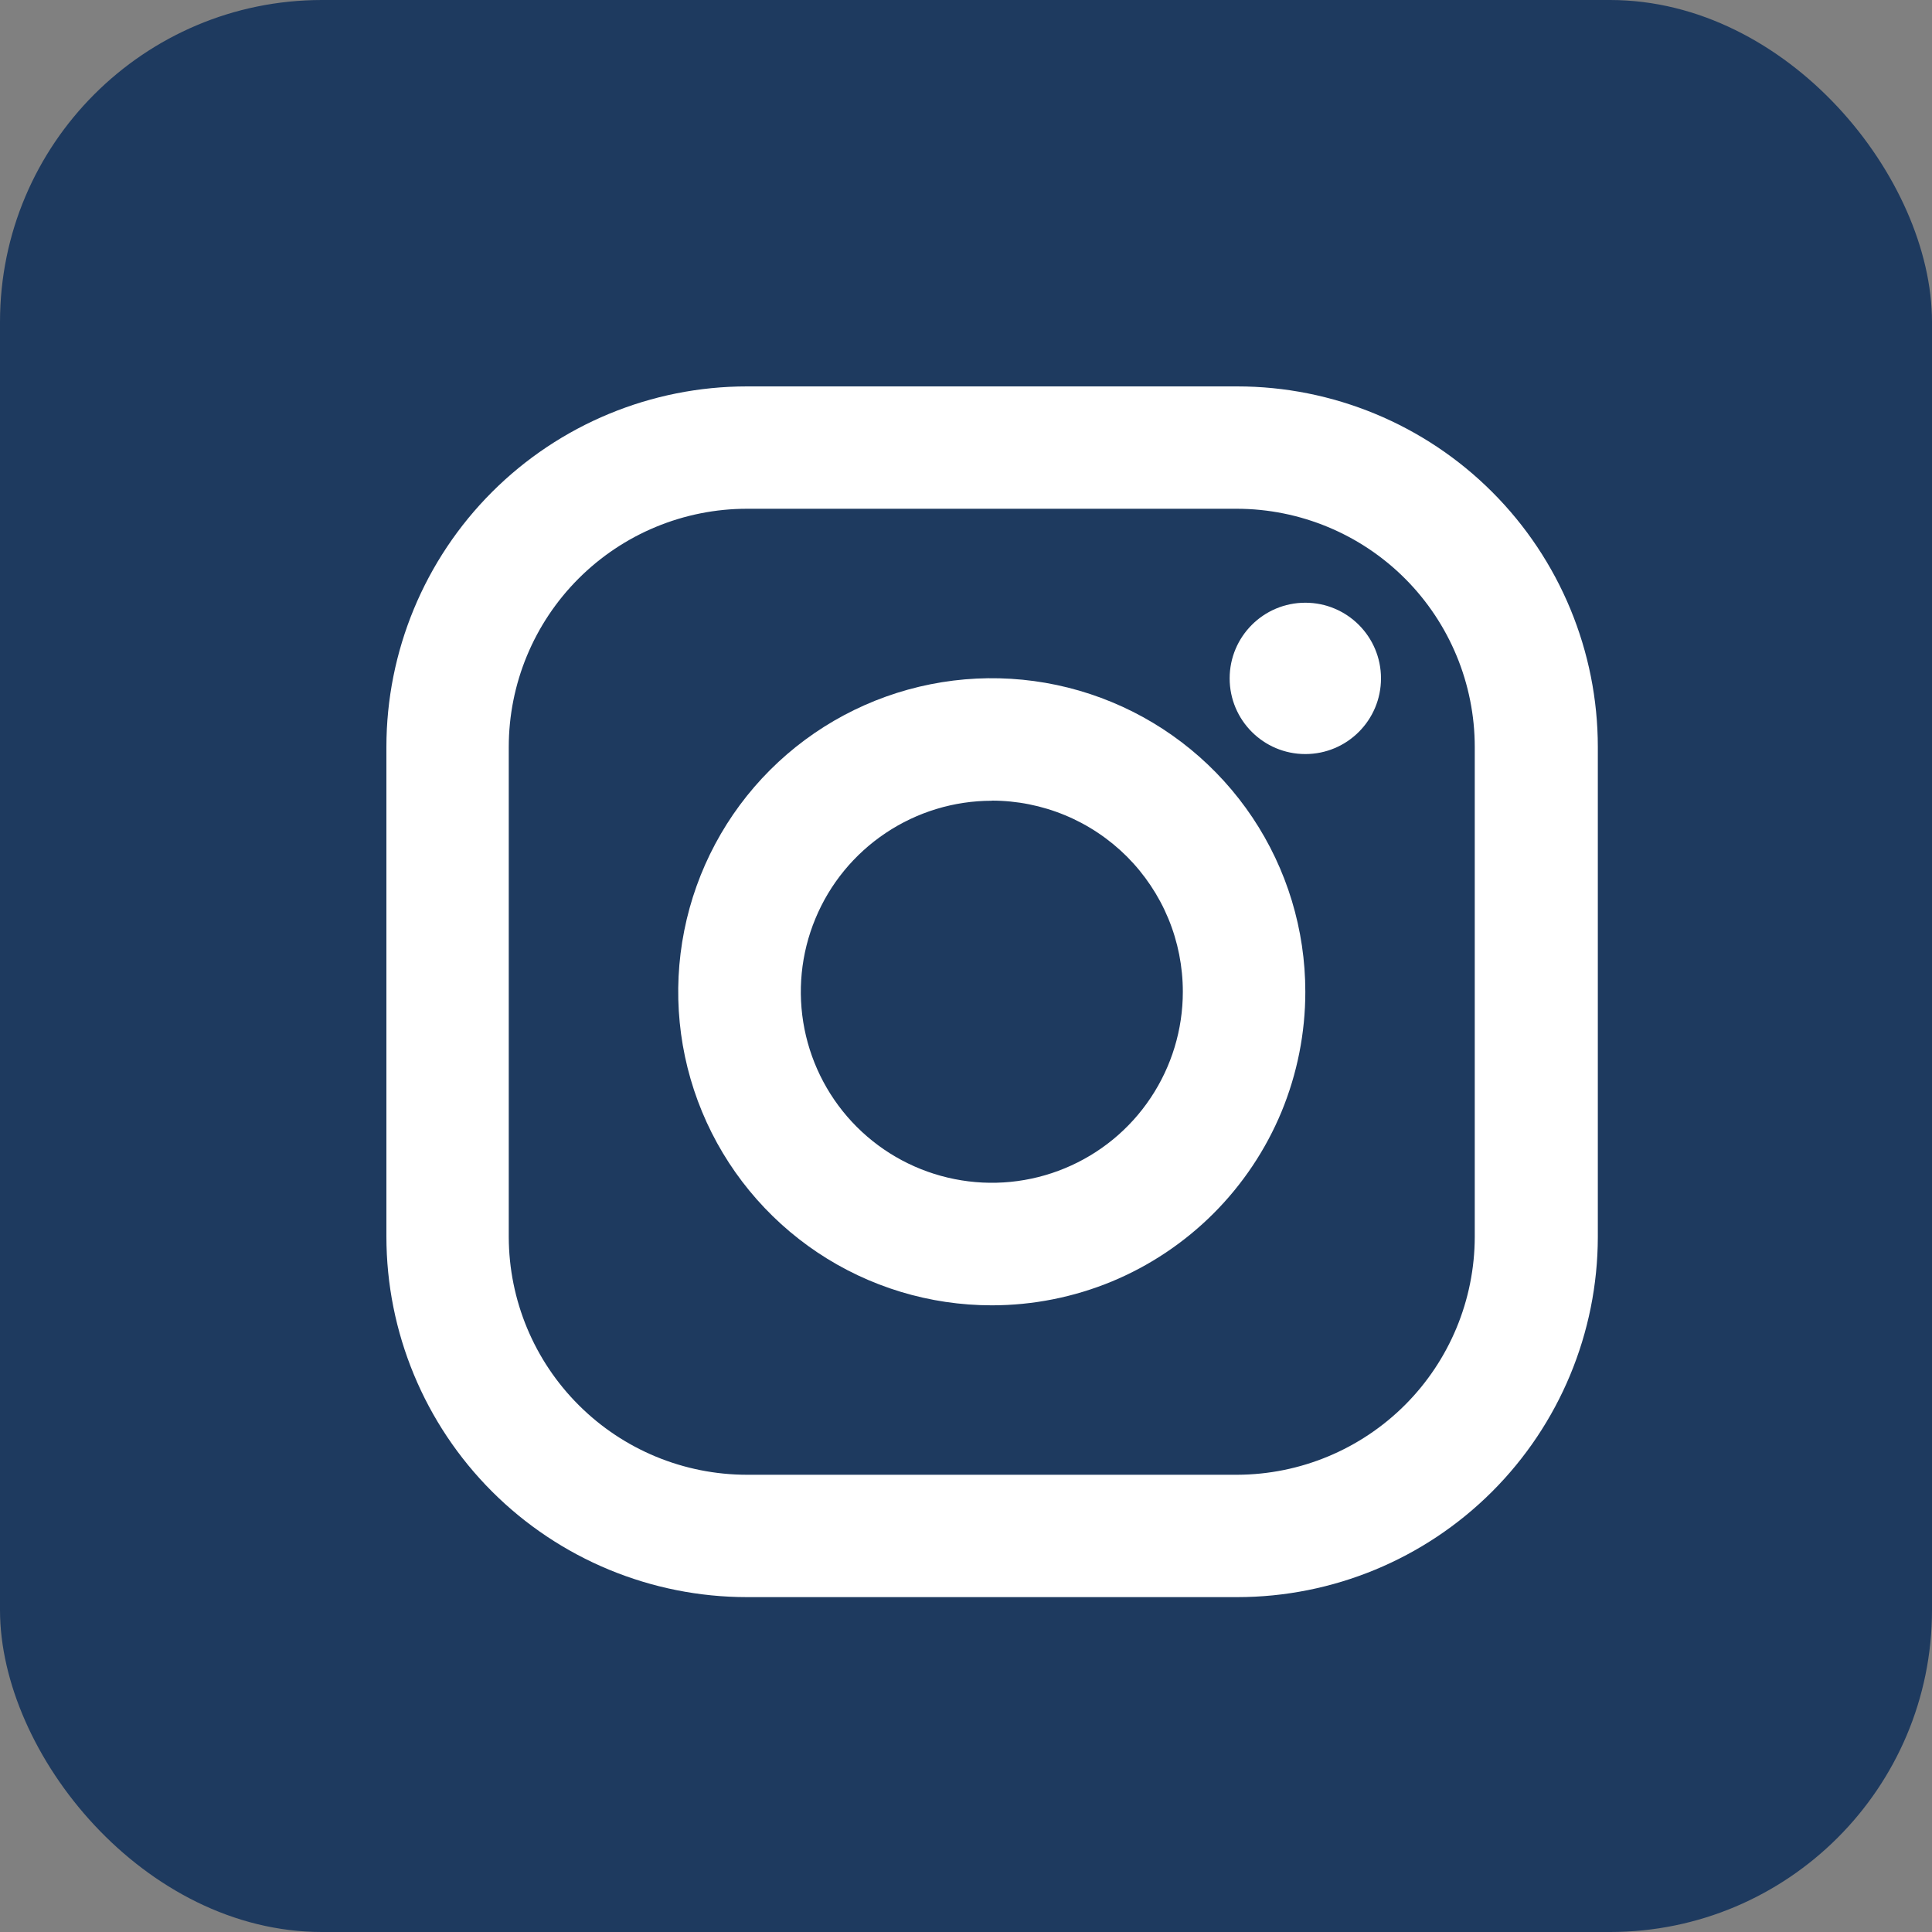 <svg width="30" height="30" viewBox="0 0 30 30" fill="none" xmlns="http://www.w3.org/2000/svg">
<rect x="0" y="0" width="30" height="30" fill="#808080" stroke="none"/>
<rect width="30" height="30" rx="5" fill="#1E3A5F"/>
<path d="M19.207 24.8H11.6C10.115 24.8 8.69 24.21 7.64 23.16C6.59 22.11 6 20.685 6 19.2V11.6C6 10.115 6.59 8.69 7.64 7.64C8.69 6.59 10.115 6 11.6 6H19.211C20.696 6 22.121 6.59 23.171 7.64C24.221 8.69 24.811 10.115 24.811 11.6V19.211C24.808 20.694 24.217 22.116 23.167 23.164C22.117 24.212 20.694 24.8 19.211 24.8H19.207ZM11.6 7.9C10.619 7.9 9.678 8.29 8.984 8.984C8.29 9.678 7.9 10.619 7.9 11.6V19.211C7.903 20.19 8.294 21.129 8.988 21.82C9.681 22.512 10.621 22.9 11.6 22.9H19.211C20.189 22.897 21.126 22.507 21.818 21.815C22.509 21.123 22.898 20.185 22.9 19.207V11.6C22.9 10.62 22.511 9.68 21.819 8.986C21.126 8.292 20.187 7.902 19.207 7.9H11.6Z" fill="white"/>
<path d="M15.4 20.269C14.437 20.269 13.496 19.984 12.695 19.449C11.895 18.914 11.27 18.153 10.902 17.264C10.533 16.374 10.437 15.395 10.625 14.45C10.813 13.506 11.276 12.638 11.957 11.957C12.638 11.276 13.506 10.813 14.45 10.625C15.395 10.437 16.374 10.533 17.264 10.902C18.153 11.27 18.914 11.895 19.449 12.695C19.984 13.496 20.269 14.437 20.269 15.4C20.269 16.04 20.143 16.673 19.899 17.264C19.654 17.854 19.295 18.391 18.843 18.843C18.391 19.295 17.854 19.654 17.264 19.899C16.673 20.143 16.04 20.269 15.4 20.269ZM15.4 12.434C14.814 12.434 14.24 12.609 13.753 12.935C13.265 13.261 12.885 13.724 12.661 14.266C12.436 14.808 12.378 15.404 12.492 15.979C12.607 16.555 12.889 17.083 13.304 17.498C13.719 17.913 14.248 18.195 14.823 18.309C15.398 18.424 15.995 18.365 16.537 18.14C17.078 17.916 17.542 17.536 17.867 17.048C18.193 16.56 18.367 15.987 18.367 15.4C18.367 15.011 18.291 14.624 18.142 14.264C17.993 13.904 17.774 13.577 17.499 13.301C17.223 13.026 16.896 12.807 16.536 12.658C16.176 12.509 15.79 12.432 15.4 12.432V12.434Z" fill="white"/>
<path d="M20.269 11.709C20.918 11.709 21.444 11.183 21.444 10.534C21.444 9.885 20.918 9.359 20.269 9.359C19.62 9.359 19.094 9.885 19.094 10.534C19.094 11.183 19.62 11.709 20.269 11.709Z" fill="white"/>
</svg>
